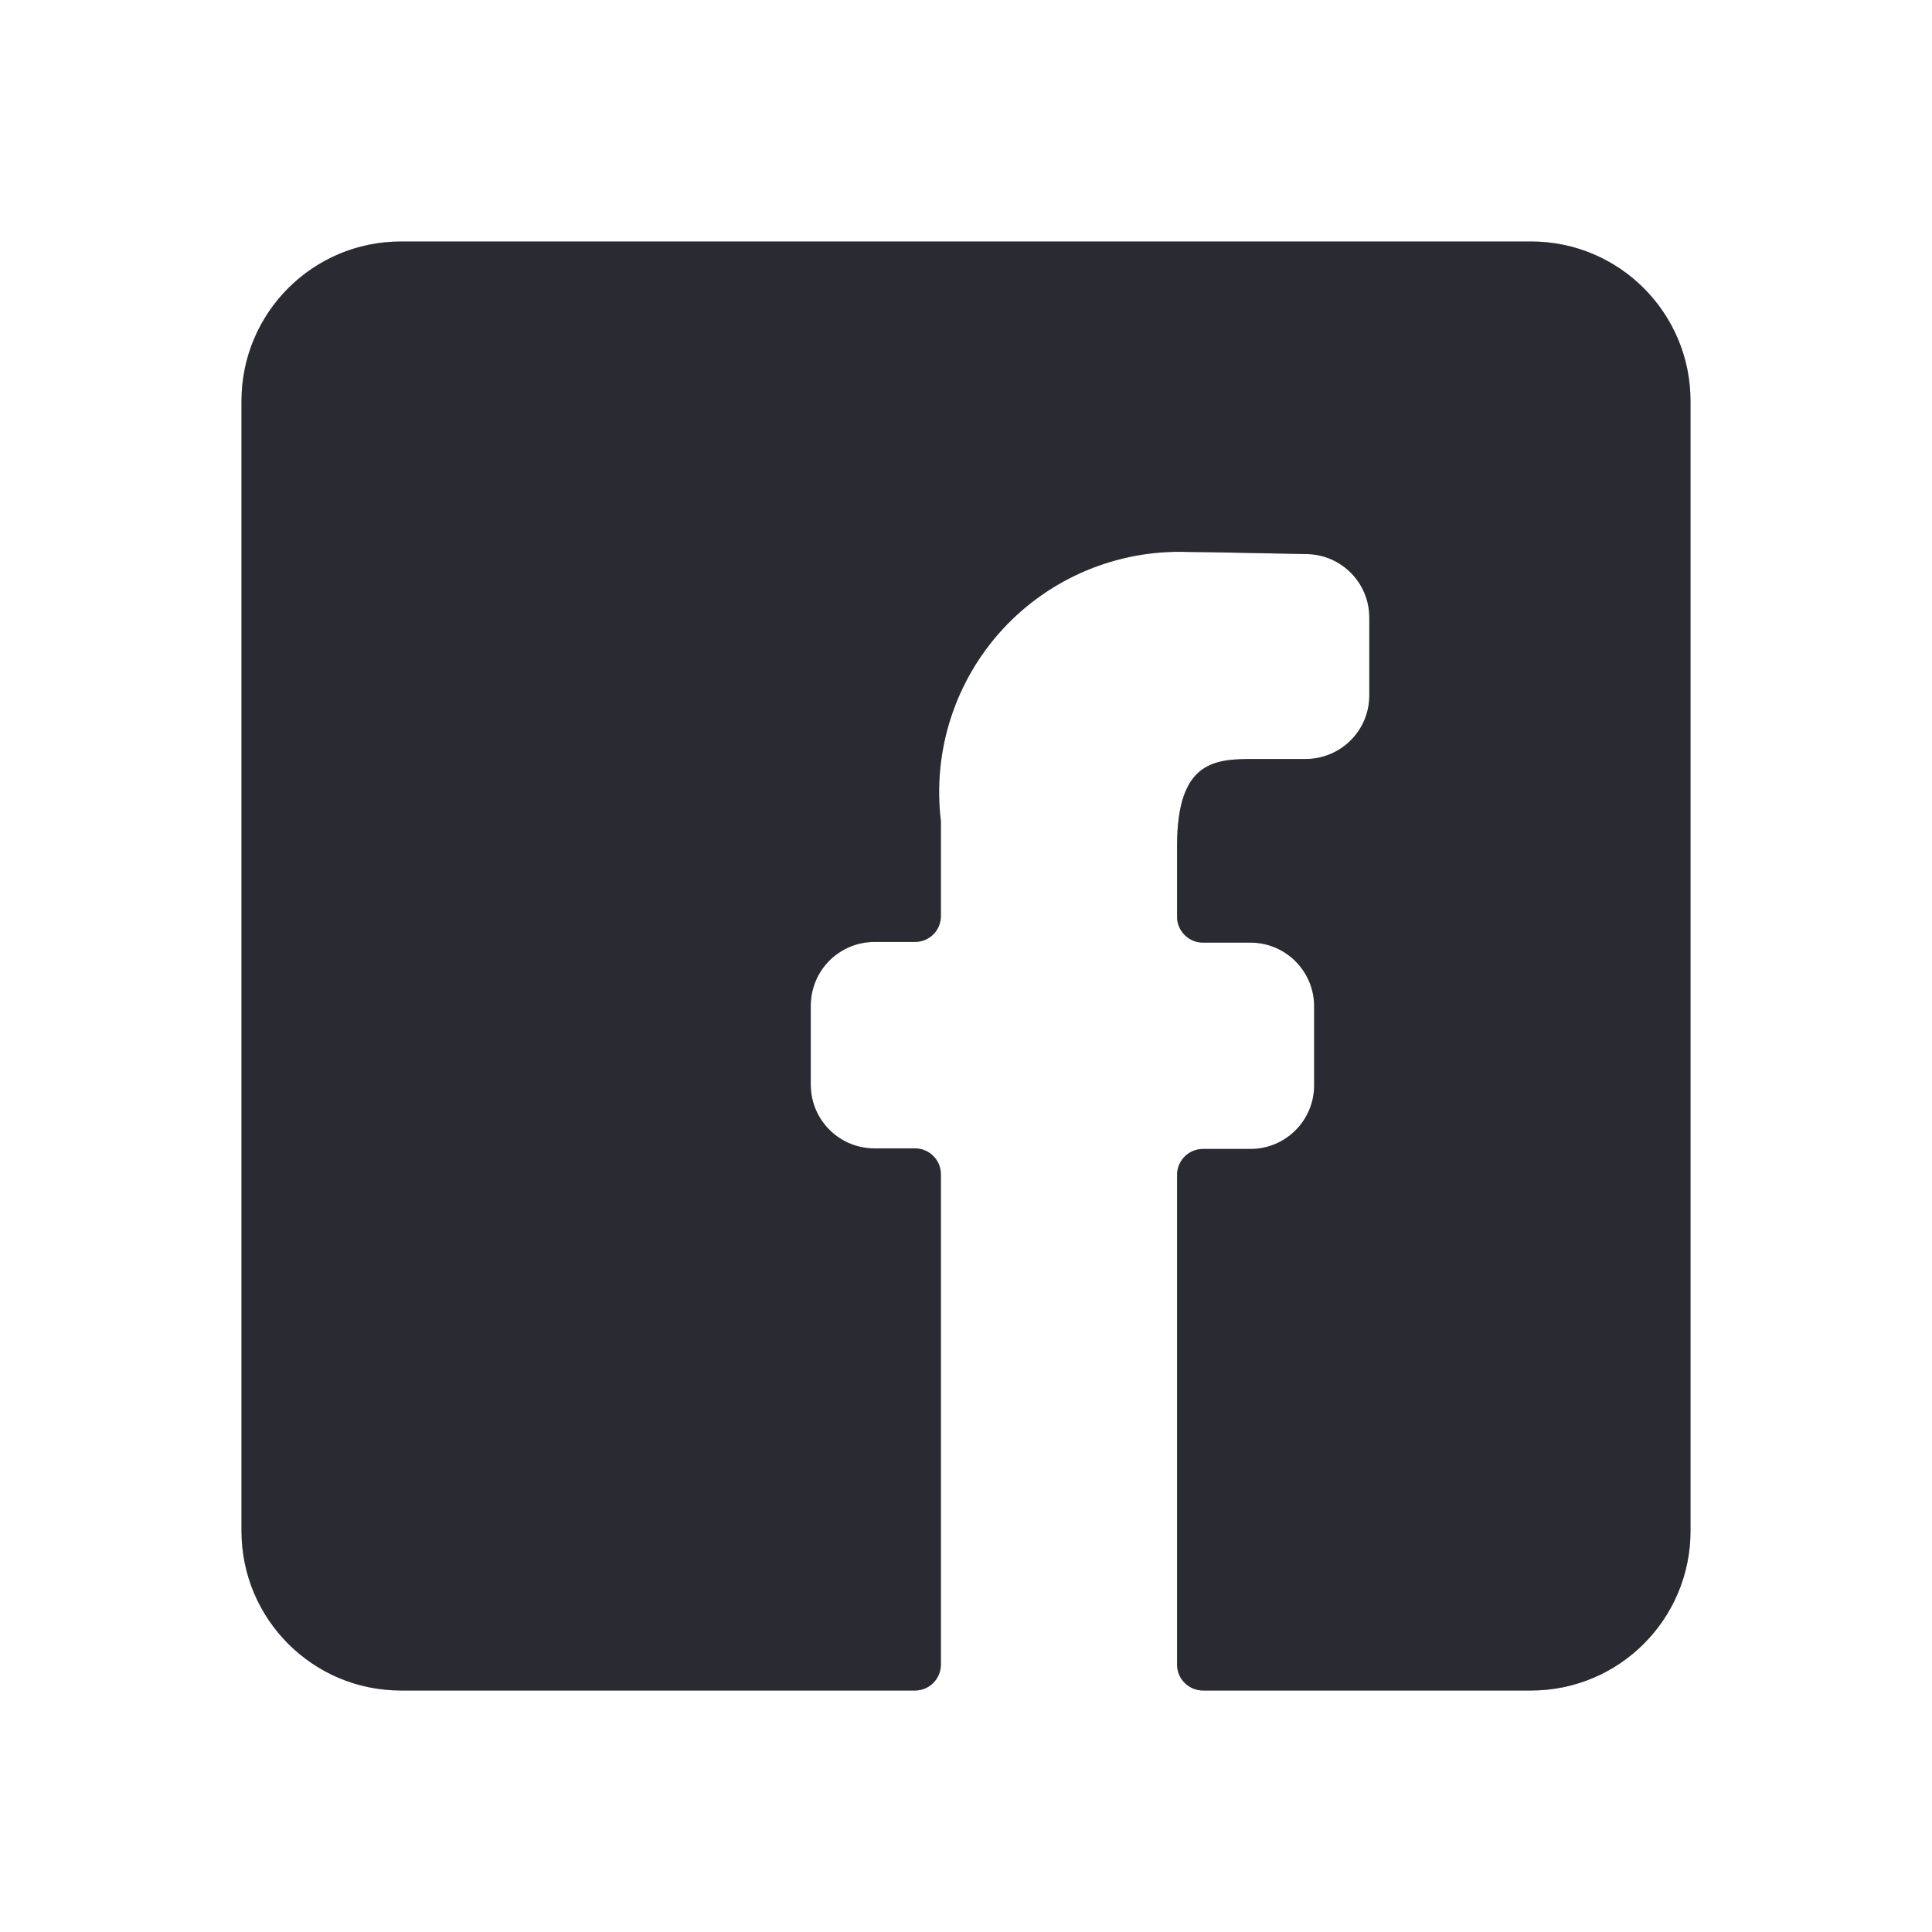 <svg width="20" height="20" viewBox="0 0 20 20" fill="none" xmlns="http://www.w3.org/2000/svg">
<path d="M17.5 4.149C17.499 3.239 16.762 2.501 15.852 2.5H4.148C3.238 2.501 2.501 3.239 2.5 4.149V15.851C2.501 16.761 3.238 17.499 4.148 17.5H9.472C9.62 17.5 9.74 17.38 9.74 17.232V12.156C9.74 12.008 9.62 11.888 9.472 11.888H9.052C8.688 11.888 8.393 11.593 8.393 11.229V10.411C8.393 10.236 8.462 10.069 8.585 9.945C8.709 9.821 8.877 9.751 9.052 9.751H9.472C9.62 9.751 9.74 9.632 9.74 9.484V8.5C9.652 7.777 9.885 7.052 10.377 6.516C10.87 5.98 11.573 5.687 12.3 5.714C12.527 5.714 13.043 5.728 13.533 5.736C13.89 5.744 14.176 6.037 14.175 6.395V7.192C14.177 7.367 14.109 7.536 13.986 7.66C13.863 7.785 13.696 7.856 13.521 7.857H13C12.593 7.857 12.185 7.857 12.185 8.756V9.49C12.185 9.638 12.305 9.758 12.453 9.758H12.945C13.309 9.758 13.604 10.054 13.604 10.418V11.235C13.604 11.599 13.309 11.894 12.945 11.894H12.453C12.305 11.894 12.185 12.014 12.185 12.162V17.232C12.185 17.38 12.305 17.5 12.453 17.5H15.855C16.764 17.497 17.499 16.76 17.5 15.851V4.149Z" fill="#41444D"/>
<path d="M17.5 4.149C17.499 3.239 16.762 2.501 15.852 2.5H4.148C3.238 2.501 2.501 3.239 2.5 4.149V15.851C2.501 16.761 3.238 17.499 4.148 17.5H9.472C9.62 17.5 9.74 17.38 9.74 17.232V12.156C9.74 12.008 9.62 11.888 9.472 11.888H9.052C8.688 11.888 8.393 11.593 8.393 11.229V10.411C8.393 10.236 8.462 10.069 8.585 9.945C8.709 9.821 8.877 9.751 9.052 9.751H9.472C9.62 9.751 9.74 9.632 9.74 9.484V8.5C9.652 7.777 9.885 7.052 10.377 6.516C10.87 5.98 11.573 5.687 12.3 5.714C12.527 5.714 13.043 5.728 13.533 5.736C13.89 5.744 14.176 6.037 14.175 6.395V7.192C14.177 7.367 14.109 7.536 13.986 7.66C13.863 7.785 13.696 7.856 13.521 7.857H13C12.593 7.857 12.185 7.857 12.185 8.756V9.49C12.185 9.638 12.305 9.758 12.453 9.758H12.945C13.309 9.758 13.604 10.054 13.604 10.418V11.235C13.604 11.599 13.309 11.894 12.945 11.894H12.453C12.305 11.894 12.185 12.014 12.185 12.162V17.232C12.185 17.38 12.305 17.5 12.453 17.5H15.855C16.764 17.497 17.499 16.76 17.5 15.851V4.149Z" fill="black" fill-opacity="0.2"/>
<path d="M17.5 4.149C17.499 3.239 16.762 2.501 15.852 2.5H4.148C3.238 2.501 2.501 3.239 2.5 4.149V15.851C2.501 16.761 3.238 17.499 4.148 17.5H9.472C9.62 17.5 9.74 17.38 9.74 17.232V12.156C9.74 12.008 9.62 11.888 9.472 11.888H9.052C8.688 11.888 8.393 11.593 8.393 11.229V10.411C8.393 10.236 8.462 10.069 8.585 9.945C8.709 9.821 8.877 9.751 9.052 9.751H9.472C9.62 9.751 9.74 9.632 9.74 9.484V8.5C9.652 7.777 9.885 7.052 10.377 6.516C10.87 5.98 11.573 5.687 12.3 5.714C12.527 5.714 13.043 5.728 13.533 5.736C13.89 5.744 14.176 6.037 14.175 6.395V7.192C14.177 7.367 14.109 7.536 13.986 7.66C13.863 7.785 13.696 7.856 13.521 7.857H13C12.593 7.857 12.185 7.857 12.185 8.756V9.49C12.185 9.638 12.305 9.758 12.453 9.758H12.945C13.309 9.758 13.604 10.054 13.604 10.418V11.235C13.604 11.599 13.309 11.894 12.945 11.894H12.453C12.305 11.894 12.185 12.014 12.185 12.162V17.232C12.185 17.38 12.305 17.5 12.453 17.5H15.855C16.764 17.497 17.499 16.76 17.5 15.851V4.149Z" fill="black" fill-opacity="0.2"/>
</svg>
